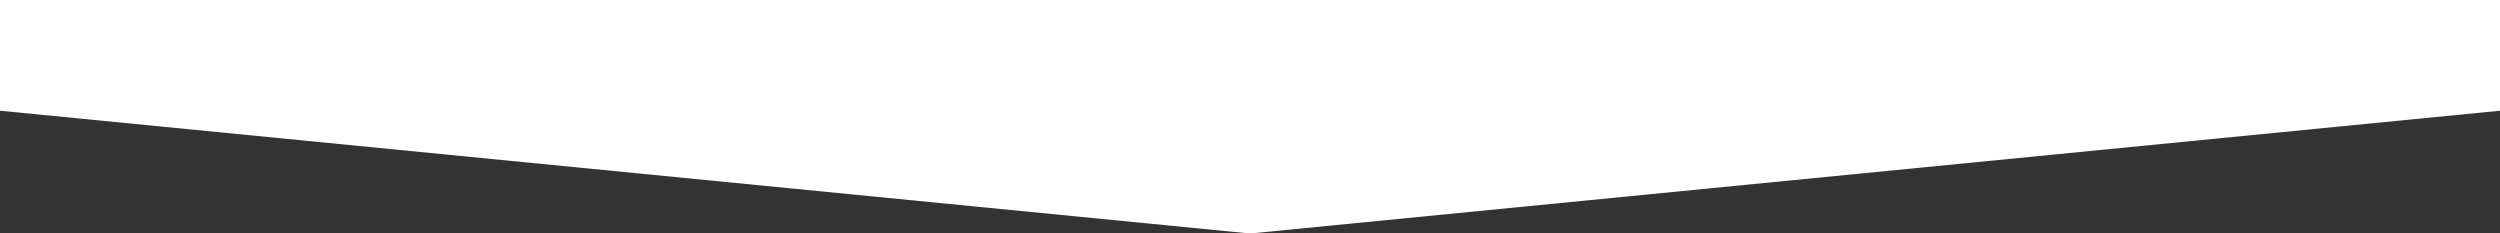<svg id="Слой_1" data-name="Слой 1" xmlns="http://www.w3.org/2000/svg" viewBox="0 0 700 65.37"><rect x="0" y="0" width="700" height="65.37" fill="#333333" stroke="none"/><defs><style>.cls-1{fill:#fff;}</style></defs><title>triangle-down</title><polygon class="cls-1" points="0 0 0 31 350 65.38 700 31 700 0 0 0"/></svg>